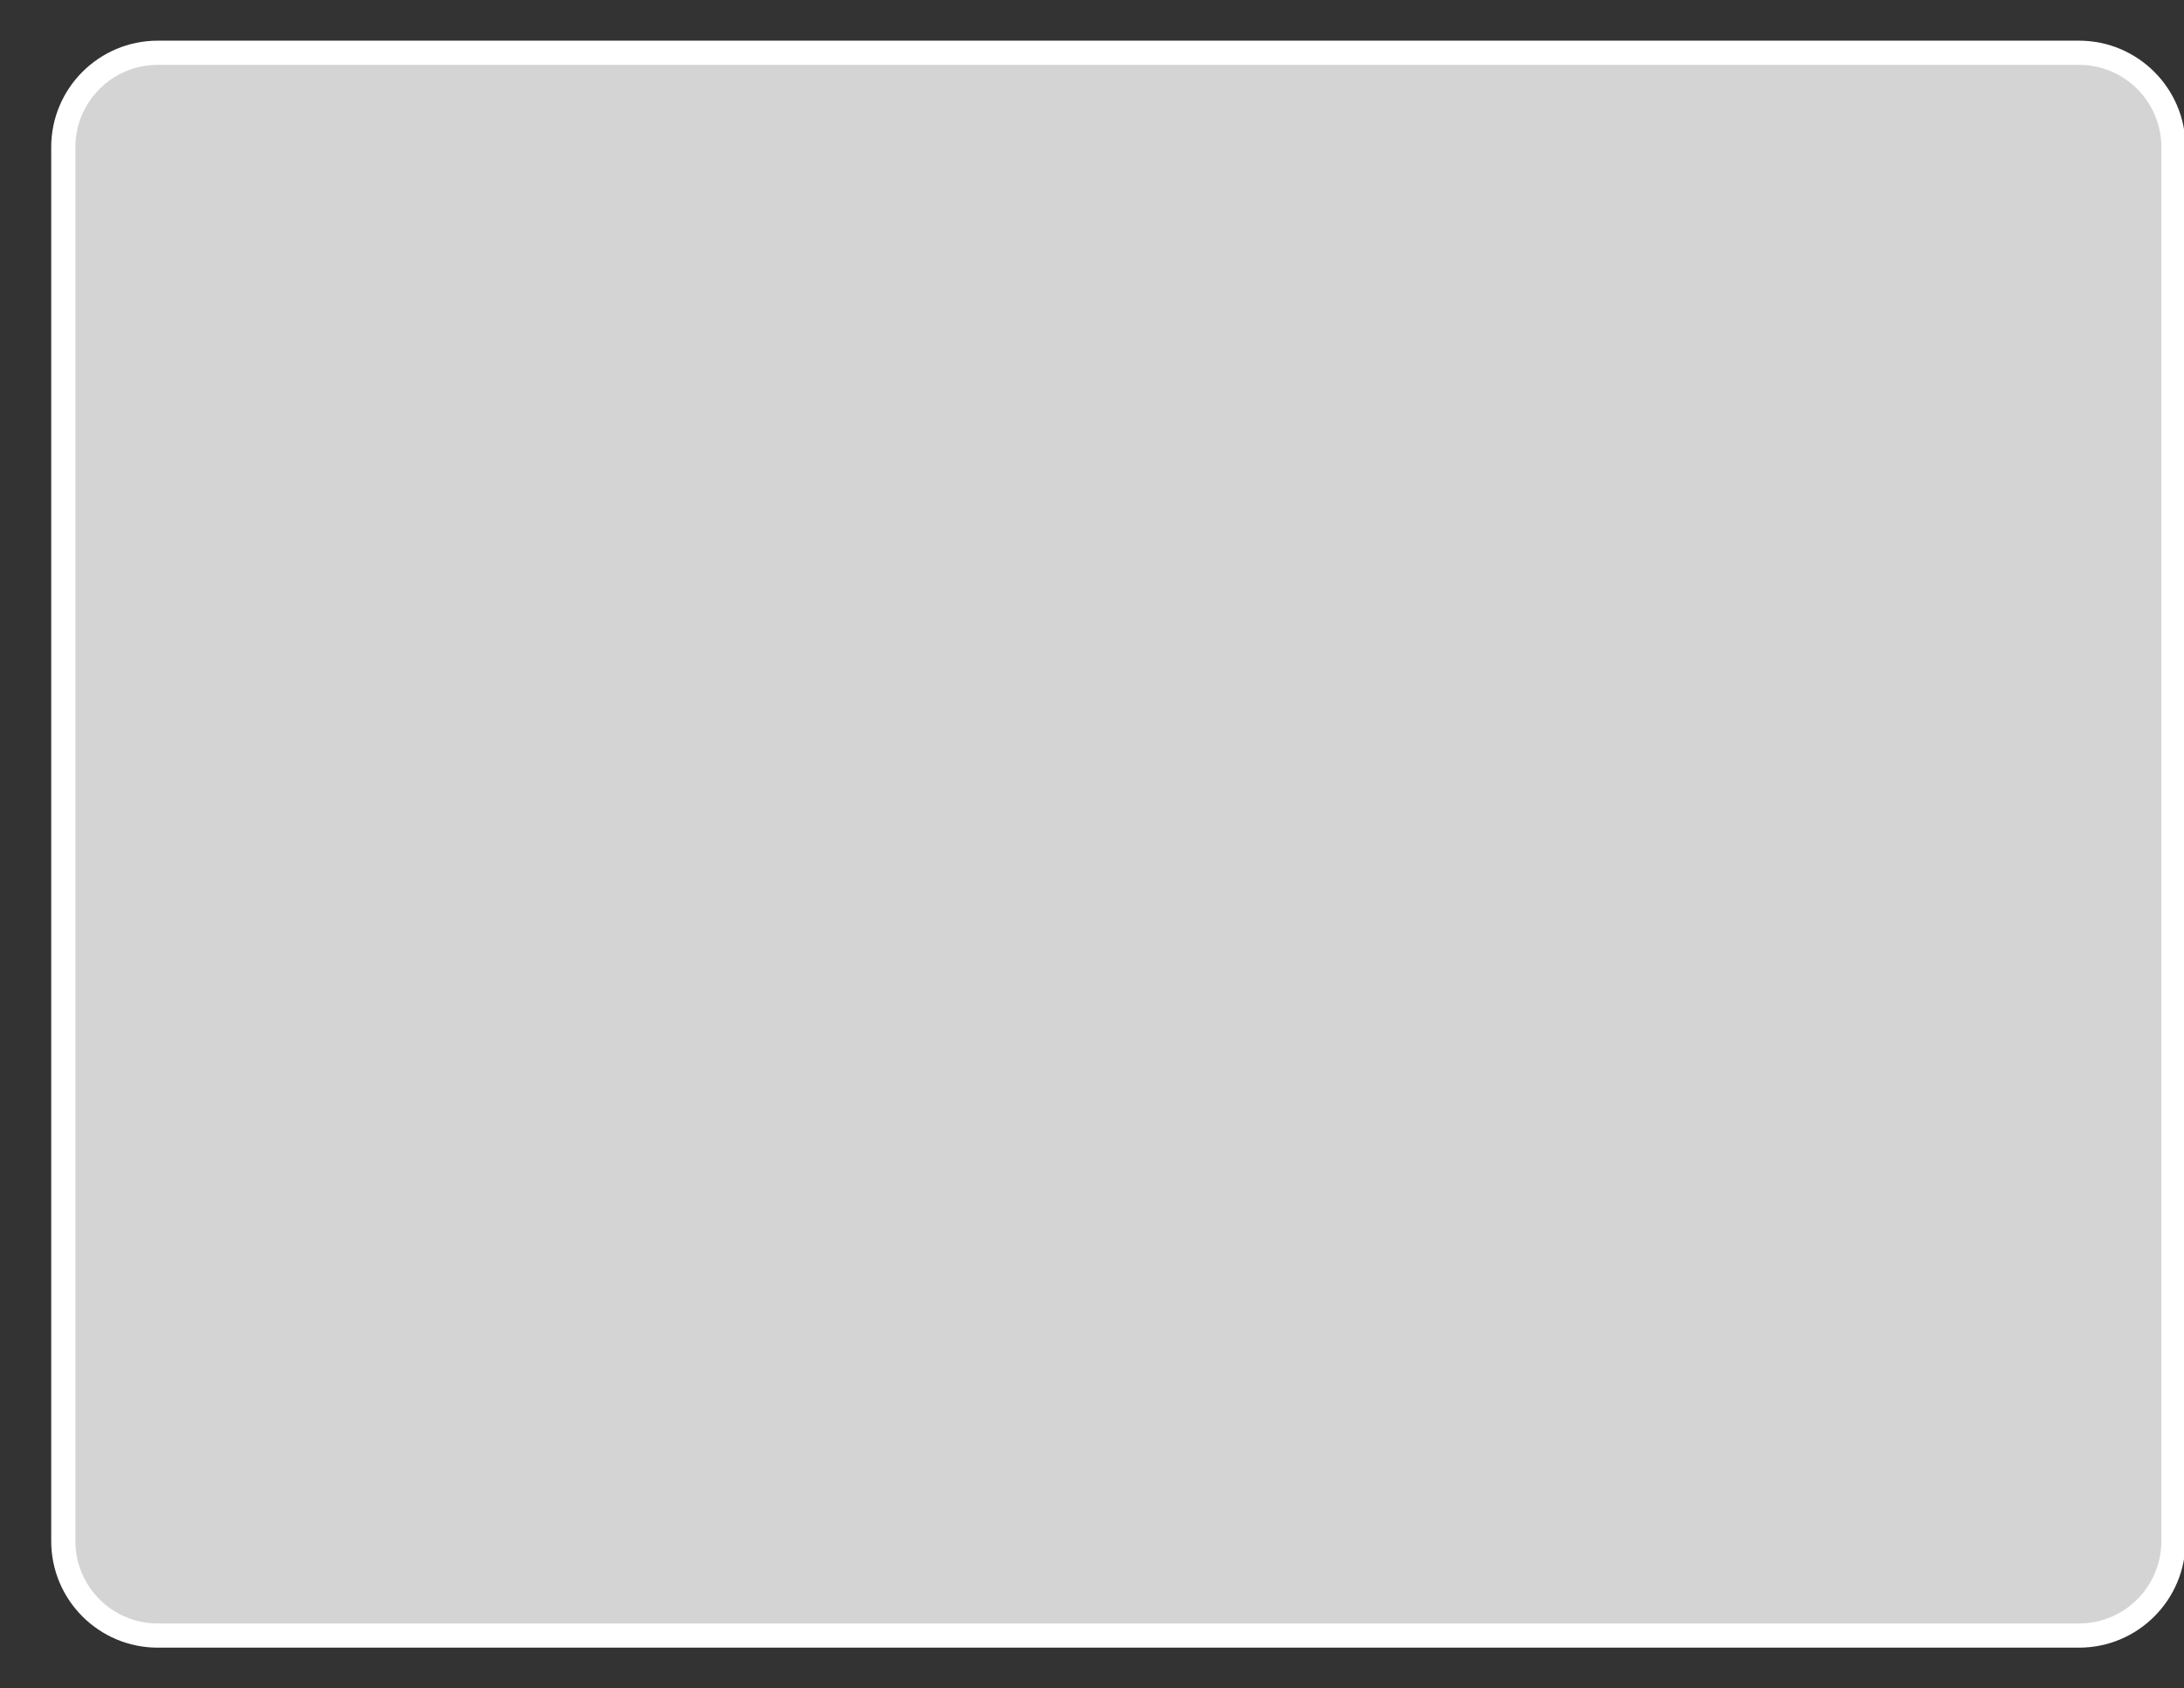 <?xml version="1.0" encoding="UTF-8"?> <svg xmlns="http://www.w3.org/2000/svg" xmlns:xlink="http://www.w3.org/1999/xlink" width="207" height="160" xml:space="preserve" overflow="hidden"><rect width="100%" height="100%" fill="#333333" stroke="none"/> <defs> <clipPath id="clip0"> <rect x="485" y="1132" width="207" height="160"></rect> </clipPath> </defs> <g clip-path="url(#clip0)" transform="translate(-485 -1132)"> <path d="M491 1145.95C491 1141.01 495.007 1137 499.95 1137L682.049 1137C686.993 1137 691 1141.01 691 1145.95L691 1278.05C691 1282.99 686.993 1287 682.049 1287L499.95 1287C495.007 1287 491 1282.99 491 1278.05Z" stroke="#FFFFFF" stroke-width="2.292" stroke-linecap="round" stroke-linejoin="round" stroke-miterlimit="10" stroke-opacity="1" fill="#D4D4D4" fill-rule="evenodd" fill-opacity="1"></path> </g> </svg> 